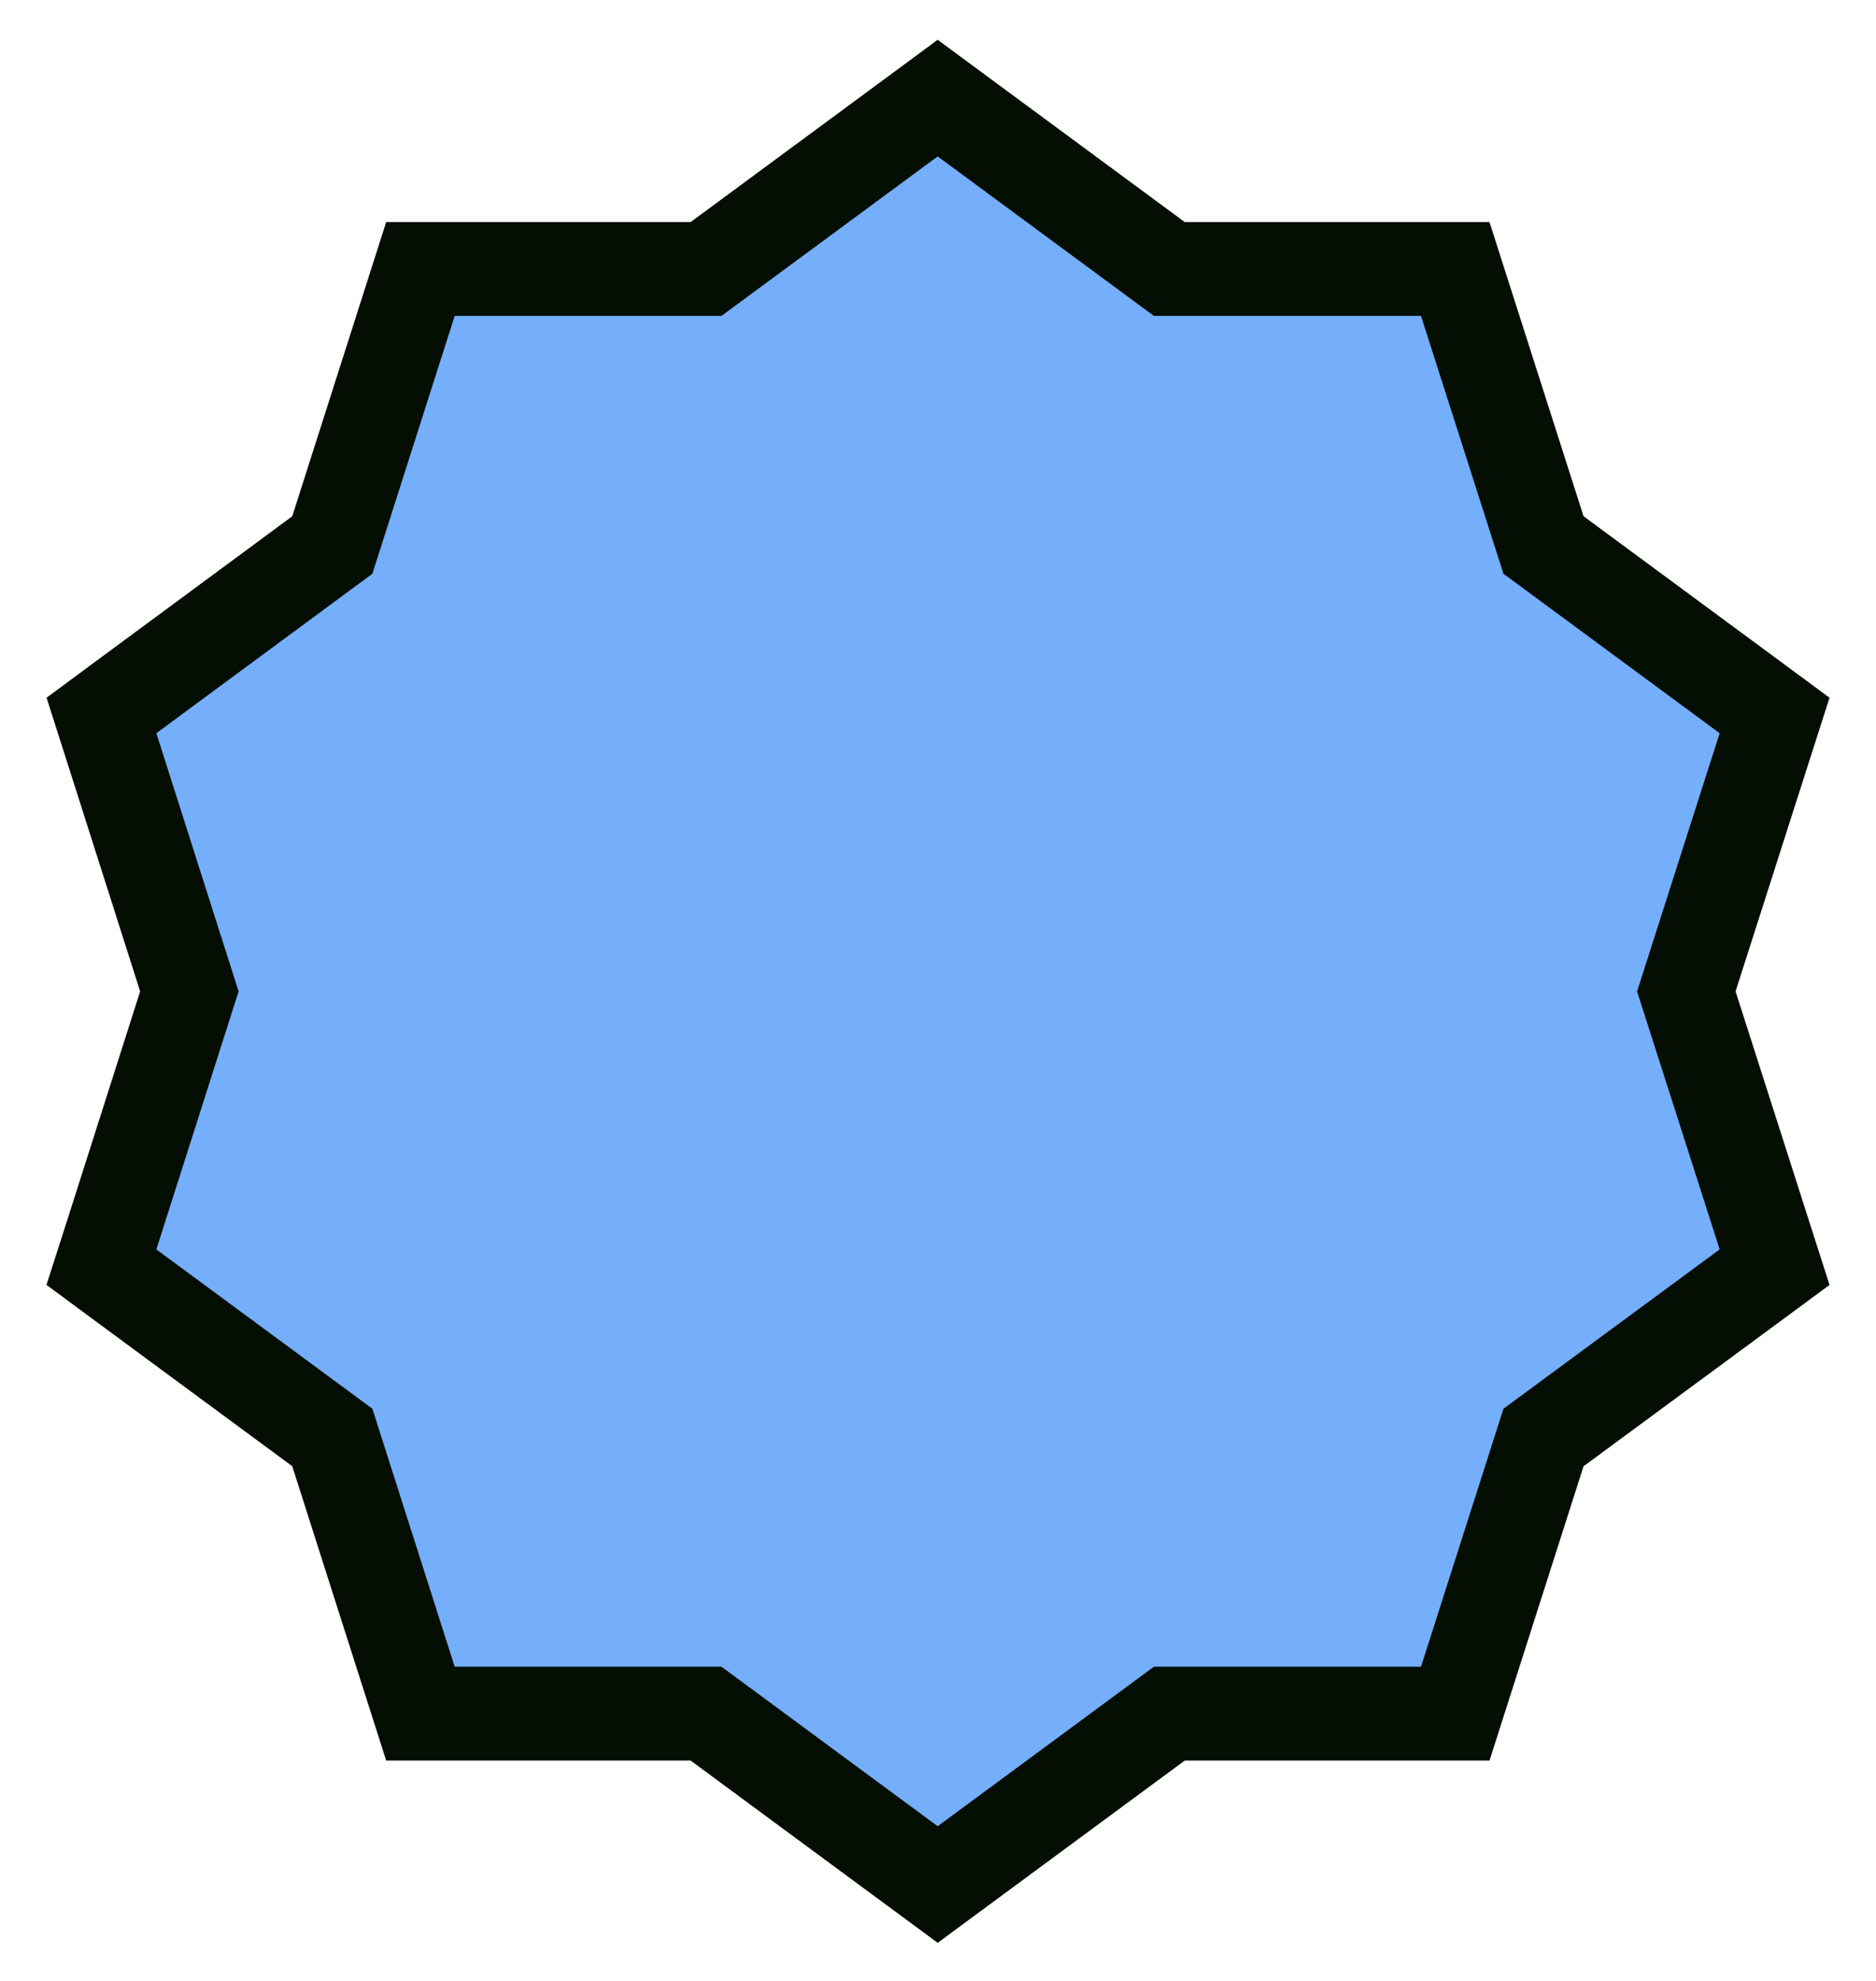 <svg width="36" height="38" viewBox="0 0 36 38" fill="none" xmlns="http://www.w3.org/2000/svg">
<path d="M18.528 2.276L17.994 1.882L17.46 2.276L13.549 5.16H8.725H8.068L7.868 5.786L6.377 10.455L2.466 13.341L1.947 13.725L2.143 14.339L3.634 19.018L2.143 23.694L1.946 24.308L2.466 24.692L6.377 27.575L7.868 32.247L8.068 32.873H8.725H13.549L17.46 35.757L17.994 36.151L18.528 35.757L22.439 32.873H27.269H27.926L28.126 32.247L29.619 27.576L33.534 24.692L34.054 24.308L33.857 23.693L32.36 19.018L33.857 14.34L34.054 13.725L33.534 13.341L29.619 10.454L28.126 5.786L27.926 5.16H27.269H22.439L18.528 2.276Z" fill="#75AEFA" stroke="#040E02" stroke-width="1.8"/>
</svg>
